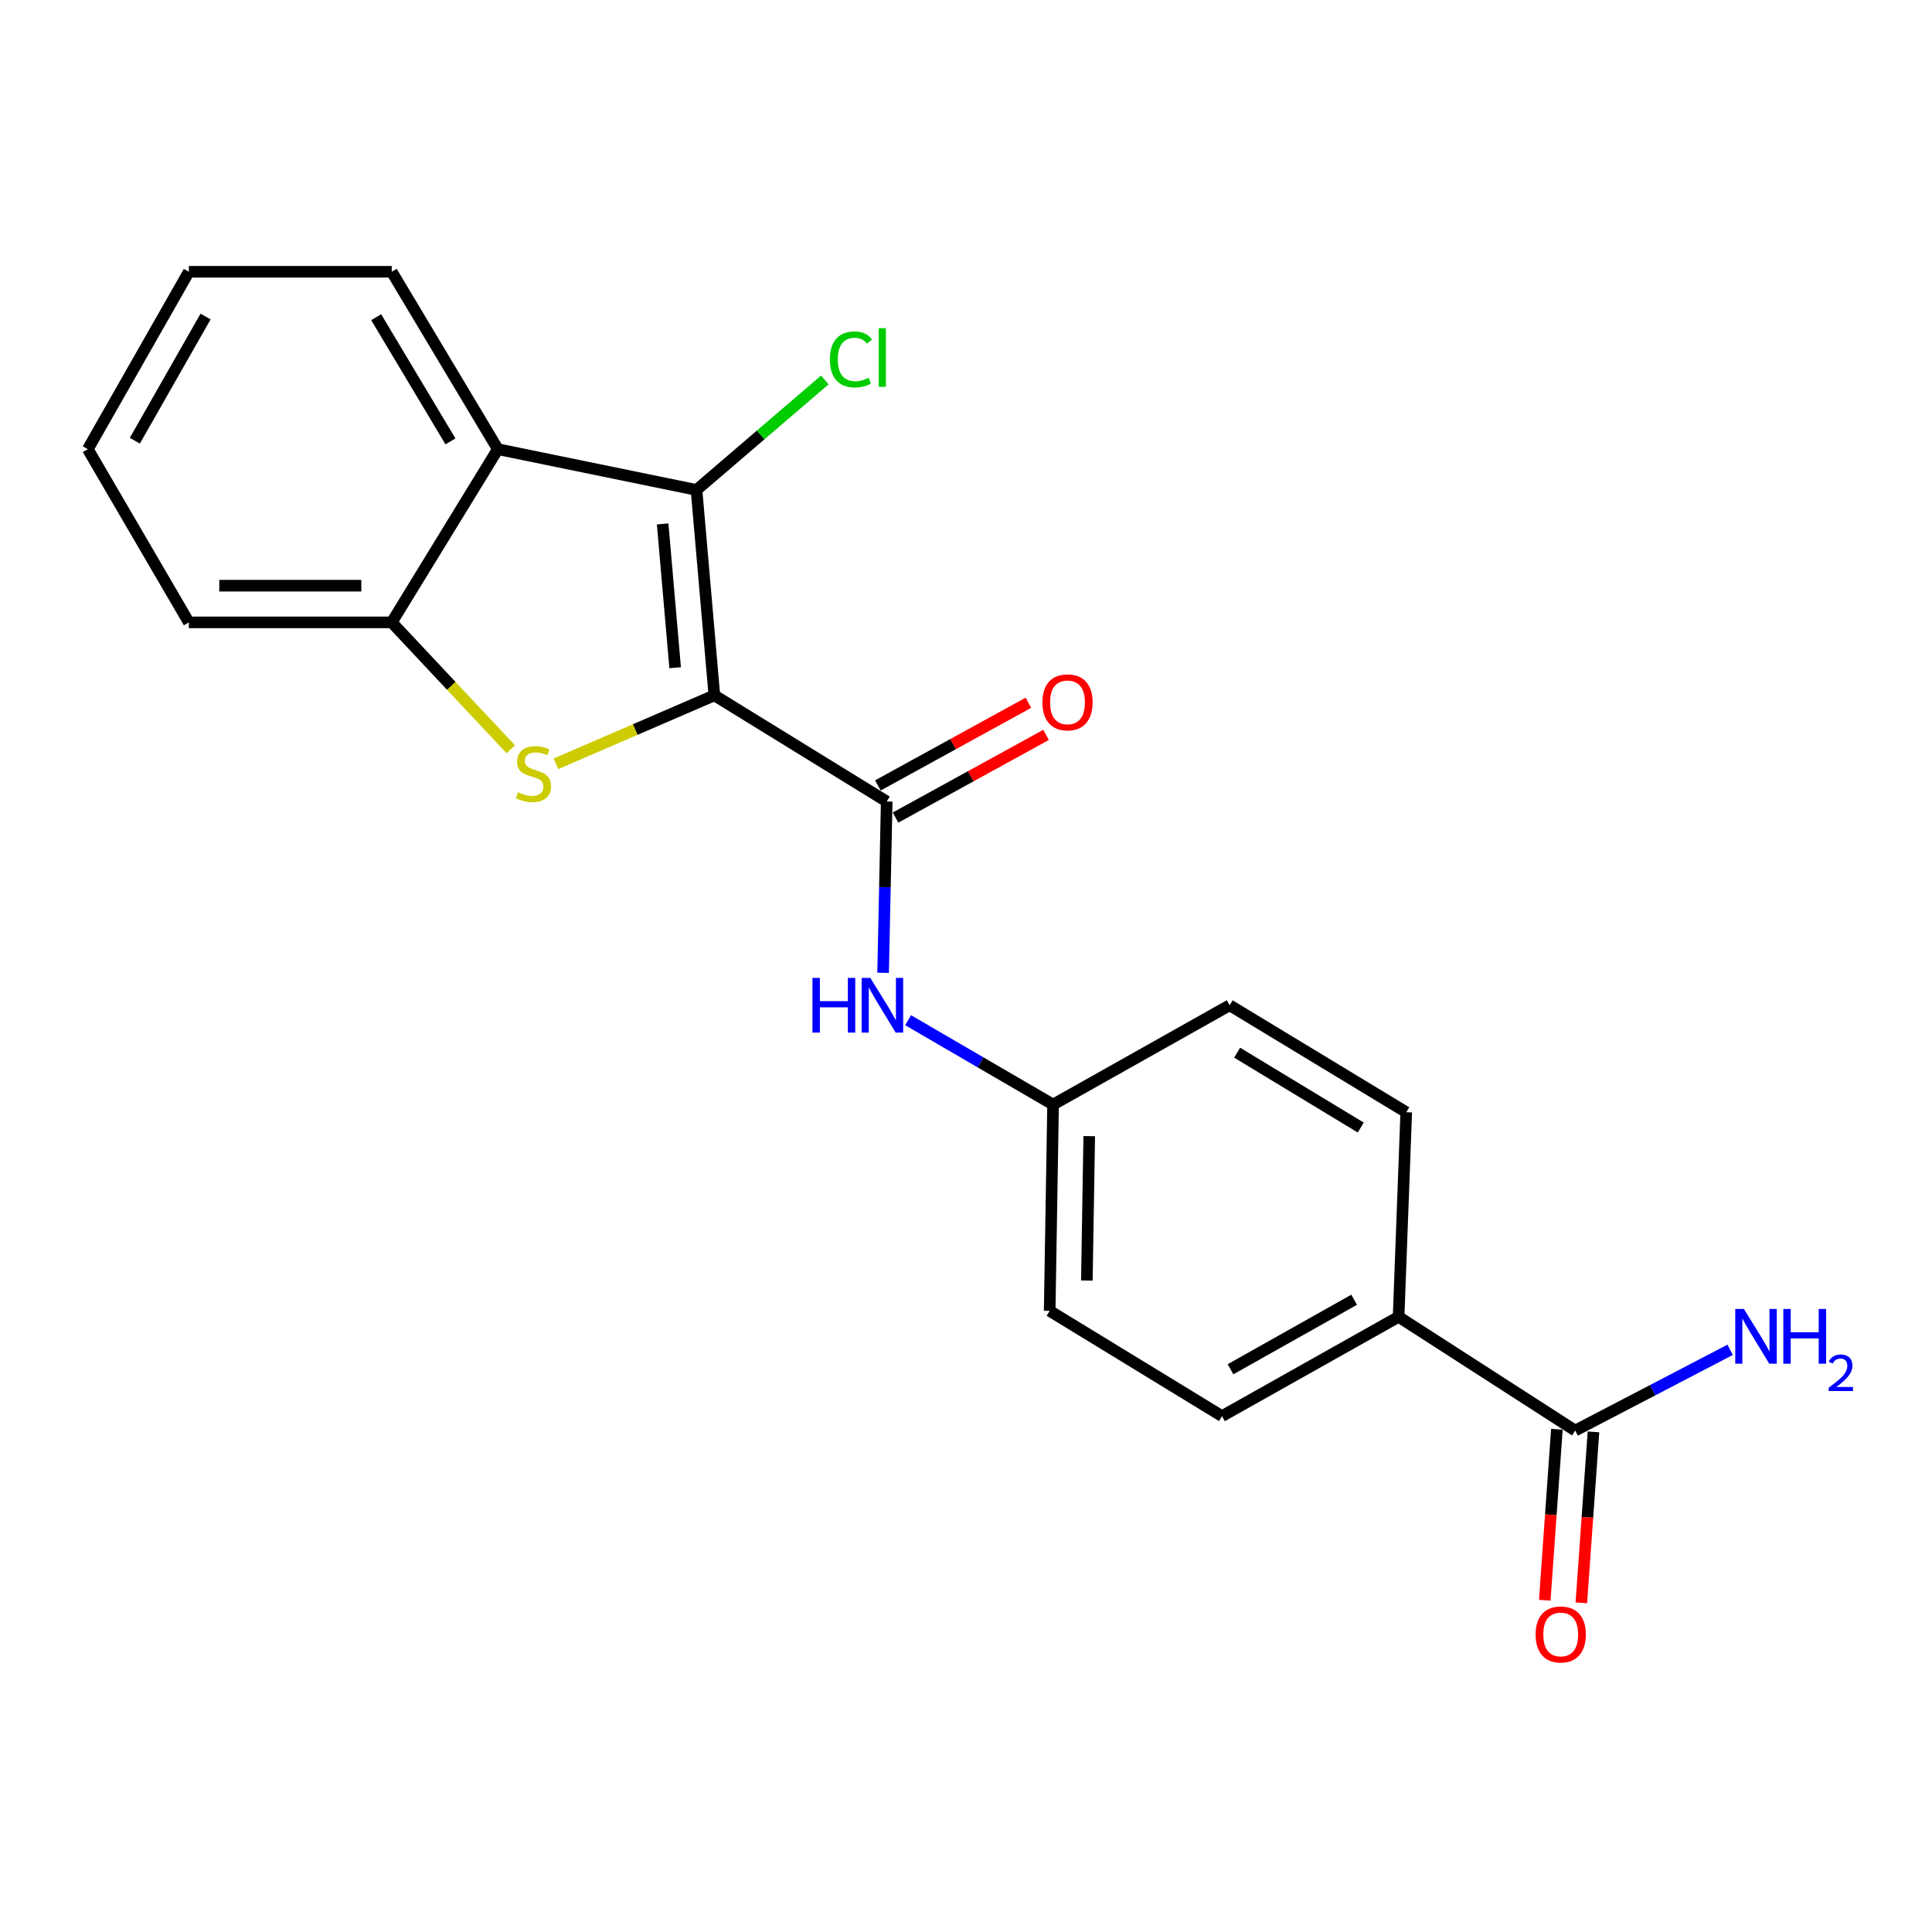 <?xml version='1.0' encoding='iso-8859-1'?>
<svg version='1.1' baseProfile='full'
              xmlns='http://www.w3.org/2000/svg'
                      xmlns:rdkit='http://www.rdkit.org/xml'
                      xmlns:xlink='http://www.w3.org/1999/xlink'
                  xml:space='preserve'
width='1000px' height='1000px' viewBox='0 0 1000 1000'>
<!-- END OF HEADER -->
<rect style='opacity:1.0;fill:#FFFFFF;stroke:none' width='1000' height='1000' x='0' y='0'> </rect>
<path class='bond-0' d='M 369.751,359.912 L 328.76,377.621' style='fill:none;fill-rule:evenodd;stroke:#000000;stroke-width:6px;stroke-linecap:butt;stroke-linejoin:miter;stroke-opacity:1' />
<path class='bond-0' d='M 328.76,377.621 L 287.768,395.33' style='fill:none;fill-rule:evenodd;stroke:#CCCC00;stroke-width:6px;stroke-linecap:butt;stroke-linejoin:miter;stroke-opacity:1' />
<path class='bond-1' d='M 369.751,359.912 L 360.513,253.591' style='fill:none;fill-rule:evenodd;stroke:#000000;stroke-width:6px;stroke-linecap:butt;stroke-linejoin:miter;stroke-opacity:1' />
<path class='bond-1' d='M 349.455,345.607 L 342.988,271.183' style='fill:none;fill-rule:evenodd;stroke:#000000;stroke-width:6px;stroke-linecap:butt;stroke-linejoin:miter;stroke-opacity:1' />
<path class='bond-2' d='M 369.751,359.912 L 458.956,414.854' style='fill:none;fill-rule:evenodd;stroke:#000000;stroke-width:6px;stroke-linecap:butt;stroke-linejoin:miter;stroke-opacity:1' />
<path class='bond-4' d='M 264.377,387.817 L 233.57,354.977' style='fill:none;fill-rule:evenodd;stroke:#CCCC00;stroke-width:6px;stroke-linecap:butt;stroke-linejoin:miter;stroke-opacity:1' />
<path class='bond-4' d='M 233.57,354.977 L 202.762,322.137' style='fill:none;fill-rule:evenodd;stroke:#000000;stroke-width:6px;stroke-linecap:butt;stroke-linejoin:miter;stroke-opacity:1' />
<path class='bond-3' d='M 360.513,253.591 L 257.684,232.49' style='fill:none;fill-rule:evenodd;stroke:#000000;stroke-width:6px;stroke-linecap:butt;stroke-linejoin:miter;stroke-opacity:1' />
<path class='bond-9' d='M 360.513,253.591 L 393.72,225.127' style='fill:none;fill-rule:evenodd;stroke:#000000;stroke-width:6px;stroke-linecap:butt;stroke-linejoin:miter;stroke-opacity:1' />
<path class='bond-9' d='M 393.72,225.127 L 426.927,196.663' style='fill:none;fill-rule:evenodd;stroke:#00CC00;stroke-width:6px;stroke-linecap:butt;stroke-linejoin:miter;stroke-opacity:1' />
<path class='bond-5' d='M 458.956,414.854 L 458.025,459.188' style='fill:none;fill-rule:evenodd;stroke:#000000;stroke-width:6px;stroke-linecap:butt;stroke-linejoin:miter;stroke-opacity:1' />
<path class='bond-5' d='M 458.025,459.188 L 457.094,503.523' style='fill:none;fill-rule:evenodd;stroke:#0000FF;stroke-width:6px;stroke-linecap:butt;stroke-linejoin:miter;stroke-opacity:1' />
<path class='bond-8' d='M 463.525,423.173 L 502.481,401.776' style='fill:none;fill-rule:evenodd;stroke:#000000;stroke-width:6px;stroke-linecap:butt;stroke-linejoin:miter;stroke-opacity:1' />
<path class='bond-8' d='M 502.481,401.776 L 541.437,380.38' style='fill:none;fill-rule:evenodd;stroke:#FF0000;stroke-width:6px;stroke-linecap:butt;stroke-linejoin:miter;stroke-opacity:1' />
<path class='bond-8' d='M 454.387,406.535 L 493.343,385.139' style='fill:none;fill-rule:evenodd;stroke:#000000;stroke-width:6px;stroke-linecap:butt;stroke-linejoin:miter;stroke-opacity:1' />
<path class='bond-8' d='M 493.343,385.139 L 532.299,363.742' style='fill:none;fill-rule:evenodd;stroke:#FF0000;stroke-width:6px;stroke-linecap:butt;stroke-linejoin:miter;stroke-opacity:1' />
<path class='bond-17' d='M 257.684,232.49 L 202.762,140.67' style='fill:none;fill-rule:evenodd;stroke:#000000;stroke-width:6px;stroke-linecap:butt;stroke-linejoin:miter;stroke-opacity:1' />
<path class='bond-17' d='M 233.155,228.461 L 194.71,164.187' style='fill:none;fill-rule:evenodd;stroke:#000000;stroke-width:6px;stroke-linecap:butt;stroke-linejoin:miter;stroke-opacity:1' />
<path class='bond-21' d='M 257.684,232.49 L 202.762,322.137' style='fill:none;fill-rule:evenodd;stroke:#000000;stroke-width:6px;stroke-linecap:butt;stroke-linejoin:miter;stroke-opacity:1' />
<path class='bond-18' d='M 202.762,322.137 L 97.75,322.137' style='fill:none;fill-rule:evenodd;stroke:#000000;stroke-width:6px;stroke-linecap:butt;stroke-linejoin:miter;stroke-opacity:1' />
<path class='bond-18' d='M 187.011,303.155 L 113.502,303.155' style='fill:none;fill-rule:evenodd;stroke:#000000;stroke-width:6px;stroke-linecap:butt;stroke-linejoin:miter;stroke-opacity:1' />
<path class='bond-11' d='M 470.036,528.058 L 507.554,549.894' style='fill:none;fill-rule:evenodd;stroke:#0000FF;stroke-width:6px;stroke-linecap:butt;stroke-linejoin:miter;stroke-opacity:1' />
<path class='bond-11' d='M 507.554,549.894 L 545.071,571.73' style='fill:none;fill-rule:evenodd;stroke:#000000;stroke-width:6px;stroke-linecap:butt;stroke-linejoin:miter;stroke-opacity:1' />
<path class='bond-6' d='M 815.311,740.458 L 723.913,681.582' style='fill:none;fill-rule:evenodd;stroke:#000000;stroke-width:6px;stroke-linecap:butt;stroke-linejoin:miter;stroke-opacity:1' />
<path class='bond-10' d='M 805.844,739.786 L 802.703,784.032' style='fill:none;fill-rule:evenodd;stroke:#000000;stroke-width:6px;stroke-linecap:butt;stroke-linejoin:miter;stroke-opacity:1' />
<path class='bond-10' d='M 802.703,784.032 L 799.561,828.279' style='fill:none;fill-rule:evenodd;stroke:#FF0000;stroke-width:6px;stroke-linecap:butt;stroke-linejoin:miter;stroke-opacity:1' />
<path class='bond-10' d='M 824.778,741.13 L 821.637,785.377' style='fill:none;fill-rule:evenodd;stroke:#000000;stroke-width:6px;stroke-linecap:butt;stroke-linejoin:miter;stroke-opacity:1' />
<path class='bond-10' d='M 821.637,785.377 L 818.495,829.623' style='fill:none;fill-rule:evenodd;stroke:#FF0000;stroke-width:6px;stroke-linecap:butt;stroke-linejoin:miter;stroke-opacity:1' />
<path class='bond-14' d='M 815.311,740.458 L 855.418,719.558' style='fill:none;fill-rule:evenodd;stroke:#000000;stroke-width:6px;stroke-linecap:butt;stroke-linejoin:miter;stroke-opacity:1' />
<path class='bond-14' d='M 855.418,719.558 L 895.524,698.657' style='fill:none;fill-rule:evenodd;stroke:#0000FF;stroke-width:6px;stroke-linecap:butt;stroke-linejoin:miter;stroke-opacity:1' />
<path class='bond-7' d='M 723.913,681.582 L 632.504,732.981' style='fill:none;fill-rule:evenodd;stroke:#000000;stroke-width:6px;stroke-linecap:butt;stroke-linejoin:miter;stroke-opacity:1' />
<path class='bond-7' d='M 700.898,672.747 L 636.912,708.726' style='fill:none;fill-rule:evenodd;stroke:#000000;stroke-width:6px;stroke-linecap:butt;stroke-linejoin:miter;stroke-opacity:1' />
<path class='bond-23' d='M 723.913,681.582 L 727.868,575.684' style='fill:none;fill-rule:evenodd;stroke:#000000;stroke-width:6px;stroke-linecap:butt;stroke-linejoin:miter;stroke-opacity:1' />
<path class='bond-15' d='M 545.071,571.73 L 636.459,520.32' style='fill:none;fill-rule:evenodd;stroke:#000000;stroke-width:6px;stroke-linecap:butt;stroke-linejoin:miter;stroke-opacity:1' />
<path class='bond-16' d='M 545.071,571.73 L 543.31,678.503' style='fill:none;fill-rule:evenodd;stroke:#000000;stroke-width:6px;stroke-linecap:butt;stroke-linejoin:miter;stroke-opacity:1' />
<path class='bond-16' d='M 563.786,588.059 L 562.553,662.8' style='fill:none;fill-rule:evenodd;stroke:#000000;stroke-width:6px;stroke-linecap:butt;stroke-linejoin:miter;stroke-opacity:1' />
<path class='bond-12' d='M 727.868,575.684 L 636.459,520.32' style='fill:none;fill-rule:evenodd;stroke:#000000;stroke-width:6px;stroke-linecap:butt;stroke-linejoin:miter;stroke-opacity:1' />
<path class='bond-12' d='M 704.322,583.616 L 640.336,544.861' style='fill:none;fill-rule:evenodd;stroke:#000000;stroke-width:6px;stroke-linecap:butt;stroke-linejoin:miter;stroke-opacity:1' />
<path class='bond-13' d='M 632.504,732.981 L 543.31,678.503' style='fill:none;fill-rule:evenodd;stroke:#000000;stroke-width:6px;stroke-linecap:butt;stroke-linejoin:miter;stroke-opacity:1' />
<path class='bond-19' d='M 202.762,140.67 L 97.75,140.67' style='fill:none;fill-rule:evenodd;stroke:#000000;stroke-width:6px;stroke-linecap:butt;stroke-linejoin:miter;stroke-opacity:1' />
<path class='bond-20' d='M 97.75,322.137 L 45.455,232.49' style='fill:none;fill-rule:evenodd;stroke:#000000;stroke-width:6px;stroke-linecap:butt;stroke-linejoin:miter;stroke-opacity:1' />
<path class='bond-22' d='M 97.75,140.67 L 45.455,232.49' style='fill:none;fill-rule:evenodd;stroke:#000000;stroke-width:6px;stroke-linecap:butt;stroke-linejoin:miter;stroke-opacity:1' />
<path class='bond-22' d='M 106.4,163.837 L 69.793,228.111' style='fill:none;fill-rule:evenodd;stroke:#000000;stroke-width:6px;stroke-linecap:butt;stroke-linejoin:miter;stroke-opacity:1' />
<path  class='atom-1' d='M 268.138 410.074
Q 268.458 410.194, 269.778 410.754
Q 271.098 411.314, 272.538 411.674
Q 274.018 411.994, 275.458 411.994
Q 278.138 411.994, 279.698 410.714
Q 281.258 409.394, 281.258 407.114
Q 281.258 405.554, 280.458 404.594
Q 279.698 403.634, 278.498 403.114
Q 277.298 402.594, 275.298 401.994
Q 272.778 401.234, 271.258 400.514
Q 269.778 399.794, 268.698 398.274
Q 267.658 396.754, 267.658 394.194
Q 267.658 390.634, 270.058 388.434
Q 272.498 386.234, 277.298 386.234
Q 280.578 386.234, 284.298 387.794
L 283.378 390.874
Q 279.978 389.474, 277.418 389.474
Q 274.658 389.474, 273.138 390.634
Q 271.618 391.754, 271.658 393.714
Q 271.658 395.234, 272.418 396.154
Q 273.218 397.074, 274.338 397.594
Q 275.498 398.114, 277.418 398.714
Q 279.978 399.514, 281.498 400.314
Q 283.018 401.114, 284.098 402.754
Q 285.218 404.354, 285.218 407.114
Q 285.218 411.034, 282.578 413.154
Q 279.978 415.234, 275.618 415.234
Q 273.098 415.234, 271.178 414.674
Q 269.298 414.154, 267.058 413.234
L 268.138 410.074
' fill='#CCCC00'/>
<path  class='atom-6' d='M 420.521 506.16
L 424.361 506.16
L 424.361 518.2
L 438.841 518.2
L 438.841 506.16
L 442.681 506.16
L 442.681 534.48
L 438.841 534.48
L 438.841 521.4
L 424.361 521.4
L 424.361 534.48
L 420.521 534.48
L 420.521 506.16
' fill='#0000FF'/>
<path  class='atom-6' d='M 450.481 506.16
L 459.761 521.16
Q 460.681 522.64, 462.161 525.32
Q 463.641 528, 463.721 528.16
L 463.721 506.16
L 467.481 506.16
L 467.481 534.48
L 463.601 534.48
L 453.641 518.08
Q 452.481 516.16, 451.241 513.96
Q 450.041 511.76, 449.681 511.08
L 449.681 534.48
L 446.001 534.48
L 446.001 506.16
L 450.481 506.16
' fill='#0000FF'/>
<path  class='atom-9' d='M 539.537 363.535
Q 539.537 356.735, 542.897 352.935
Q 546.257 349.135, 552.537 349.135
Q 558.817 349.135, 562.177 352.935
Q 565.537 356.735, 565.537 363.535
Q 565.537 370.415, 562.137 374.335
Q 558.737 378.215, 552.537 378.215
Q 546.297 378.215, 542.897 374.335
Q 539.537 370.455, 539.537 363.535
M 552.537 375.015
Q 556.857 375.015, 559.177 372.135
Q 561.537 369.215, 561.537 363.535
Q 561.537 357.975, 559.177 355.175
Q 556.857 352.335, 552.537 352.335
Q 548.217 352.335, 545.857 355.135
Q 543.537 357.935, 543.537 363.535
Q 543.537 369.255, 545.857 372.135
Q 548.217 375.015, 552.537 375.015
' fill='#FF0000'/>
<path  class='atom-10' d='M 429.56 186.025
Q 429.56 178.985, 432.84 175.305
Q 436.16 171.585, 442.44 171.585
Q 448.28 171.585, 451.4 175.705
L 448.76 177.865
Q 446.48 174.865, 442.44 174.865
Q 438.16 174.865, 435.88 177.745
Q 433.64 180.585, 433.64 186.025
Q 433.64 191.625, 435.96 194.505
Q 438.32 197.385, 442.88 197.385
Q 446 197.385, 449.64 195.505
L 450.76 198.505
Q 449.28 199.465, 447.04 200.025
Q 444.8 200.585, 442.32 200.585
Q 436.16 200.585, 432.84 196.825
Q 429.56 193.065, 429.56 186.025
' fill='#00CC00'/>
<path  class='atom-10' d='M 454.84 169.865
L 458.52 169.865
L 458.52 200.225
L 454.84 200.225
L 454.84 169.865
' fill='#00CC00'/>
<path  class='atom-11' d='M 794.824 845.994
Q 794.824 839.194, 798.184 835.394
Q 801.544 831.594, 807.824 831.594
Q 814.104 831.594, 817.464 835.394
Q 820.824 839.194, 820.824 845.994
Q 820.824 852.874, 817.424 856.794
Q 814.024 860.674, 807.824 860.674
Q 801.584 860.674, 798.184 856.794
Q 794.824 852.914, 794.824 845.994
M 807.824 857.474
Q 812.144 857.474, 814.464 854.594
Q 816.824 851.674, 816.824 845.994
Q 816.824 840.434, 814.464 837.634
Q 812.144 834.794, 807.824 834.794
Q 803.504 834.794, 801.144 837.594
Q 798.824 840.394, 798.824 845.994
Q 798.824 851.714, 801.144 854.594
Q 803.504 857.474, 807.824 857.474
' fill='#FF0000'/>
<path  class='atom-15' d='M 902.643 677.525
L 911.923 692.525
Q 912.843 694.005, 914.323 696.685
Q 915.803 699.365, 915.883 699.525
L 915.883 677.525
L 919.643 677.525
L 919.643 705.845
L 915.763 705.845
L 905.803 689.445
Q 904.643 687.525, 903.403 685.325
Q 902.203 683.125, 901.843 682.445
L 901.843 705.845
L 898.163 705.845
L 898.163 677.525
L 902.643 677.525
' fill='#0000FF'/>
<path  class='atom-15' d='M 923.043 677.525
L 926.883 677.525
L 926.883 689.565
L 941.363 689.565
L 941.363 677.525
L 945.203 677.525
L 945.203 705.845
L 941.363 705.845
L 941.363 692.765
L 926.883 692.765
L 926.883 705.845
L 923.043 705.845
L 923.043 677.525
' fill='#0000FF'/>
<path  class='atom-15' d='M 946.576 704.852
Q 947.262 703.083, 948.899 702.106
Q 950.536 701.103, 952.806 701.103
Q 955.631 701.103, 957.215 702.634
Q 958.799 704.165, 958.799 706.884
Q 958.799 709.656, 956.74 712.244
Q 954.707 714.831, 950.483 717.893
L 959.116 717.893
L 959.116 720.005
L 946.523 720.005
L 946.523 718.236
Q 950.008 715.755, 952.067 713.907
Q 954.153 712.059, 955.156 710.396
Q 956.159 708.732, 956.159 707.016
Q 956.159 705.221, 955.261 704.218
Q 954.364 703.215, 952.806 703.215
Q 951.301 703.215, 950.298 703.822
Q 949.295 704.429, 948.582 705.776
L 946.576 704.852
' fill='#0000FF'/>
</svg>
